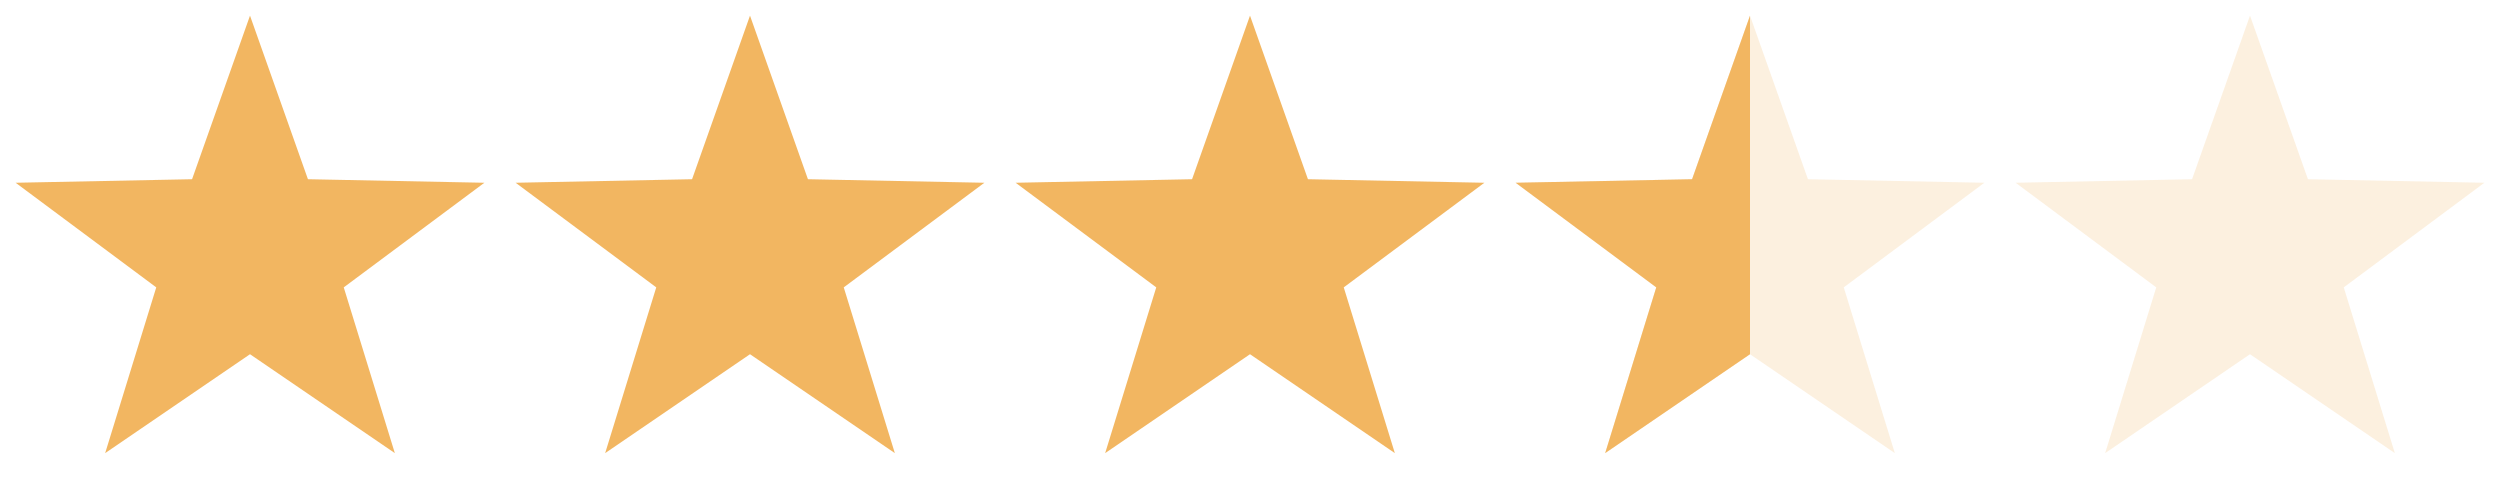 <svg width="80" height="16" viewBox="0 0 80 16" fill="none" xmlns="http://www.w3.org/2000/svg">
<path d="M8 0.5L9.854 5.735L15.5 5.848L11 9.196L12.635 14.5L8 11.335L3.365 14.5L5 9.196L0.5 5.848L6.146 5.735L8 0.5Z" fill="#F2B661"/>
<path d="M24 0.5L25.854 5.735L31.5 5.848L27 9.196L28.635 14.5L24 11.335L19.365 14.5L21 9.196L16.5 5.848L22.146 5.735L24 0.5Z" fill="#F2B661"/>
<path d="M40 0.5L41.854 5.735L47.5 5.848L43 9.196L44.635 14.5L40 11.335L35.365 14.5L37 9.196L32.5 5.848L38.146 5.735L40 0.5Z" fill="#F2B661"/>
<path opacity="0.2" d="M56 0.5L57.854 5.735L63.5 5.848L59 9.196L60.635 14.5L56 11.335L51.365 14.5L53 9.196L48.5 5.848L54.146 5.735L56 0.5Z" fill="#F2B661"/>
<path d="M56 0.5V11.335L51.365 14.5L53 9.196L48.5 5.848L54.146 5.735L56 0.5Z" fill="#F2B661"/>
<path opacity="0.2" d="M72 0.5L73.854 5.735L79.5 5.848L75 9.196L76.635 14.5L72 11.335L67.365 14.5L69 9.196L64.5 5.848L70.146 5.735L72 0.5Z" fill="#F2B661"/>
</svg>
